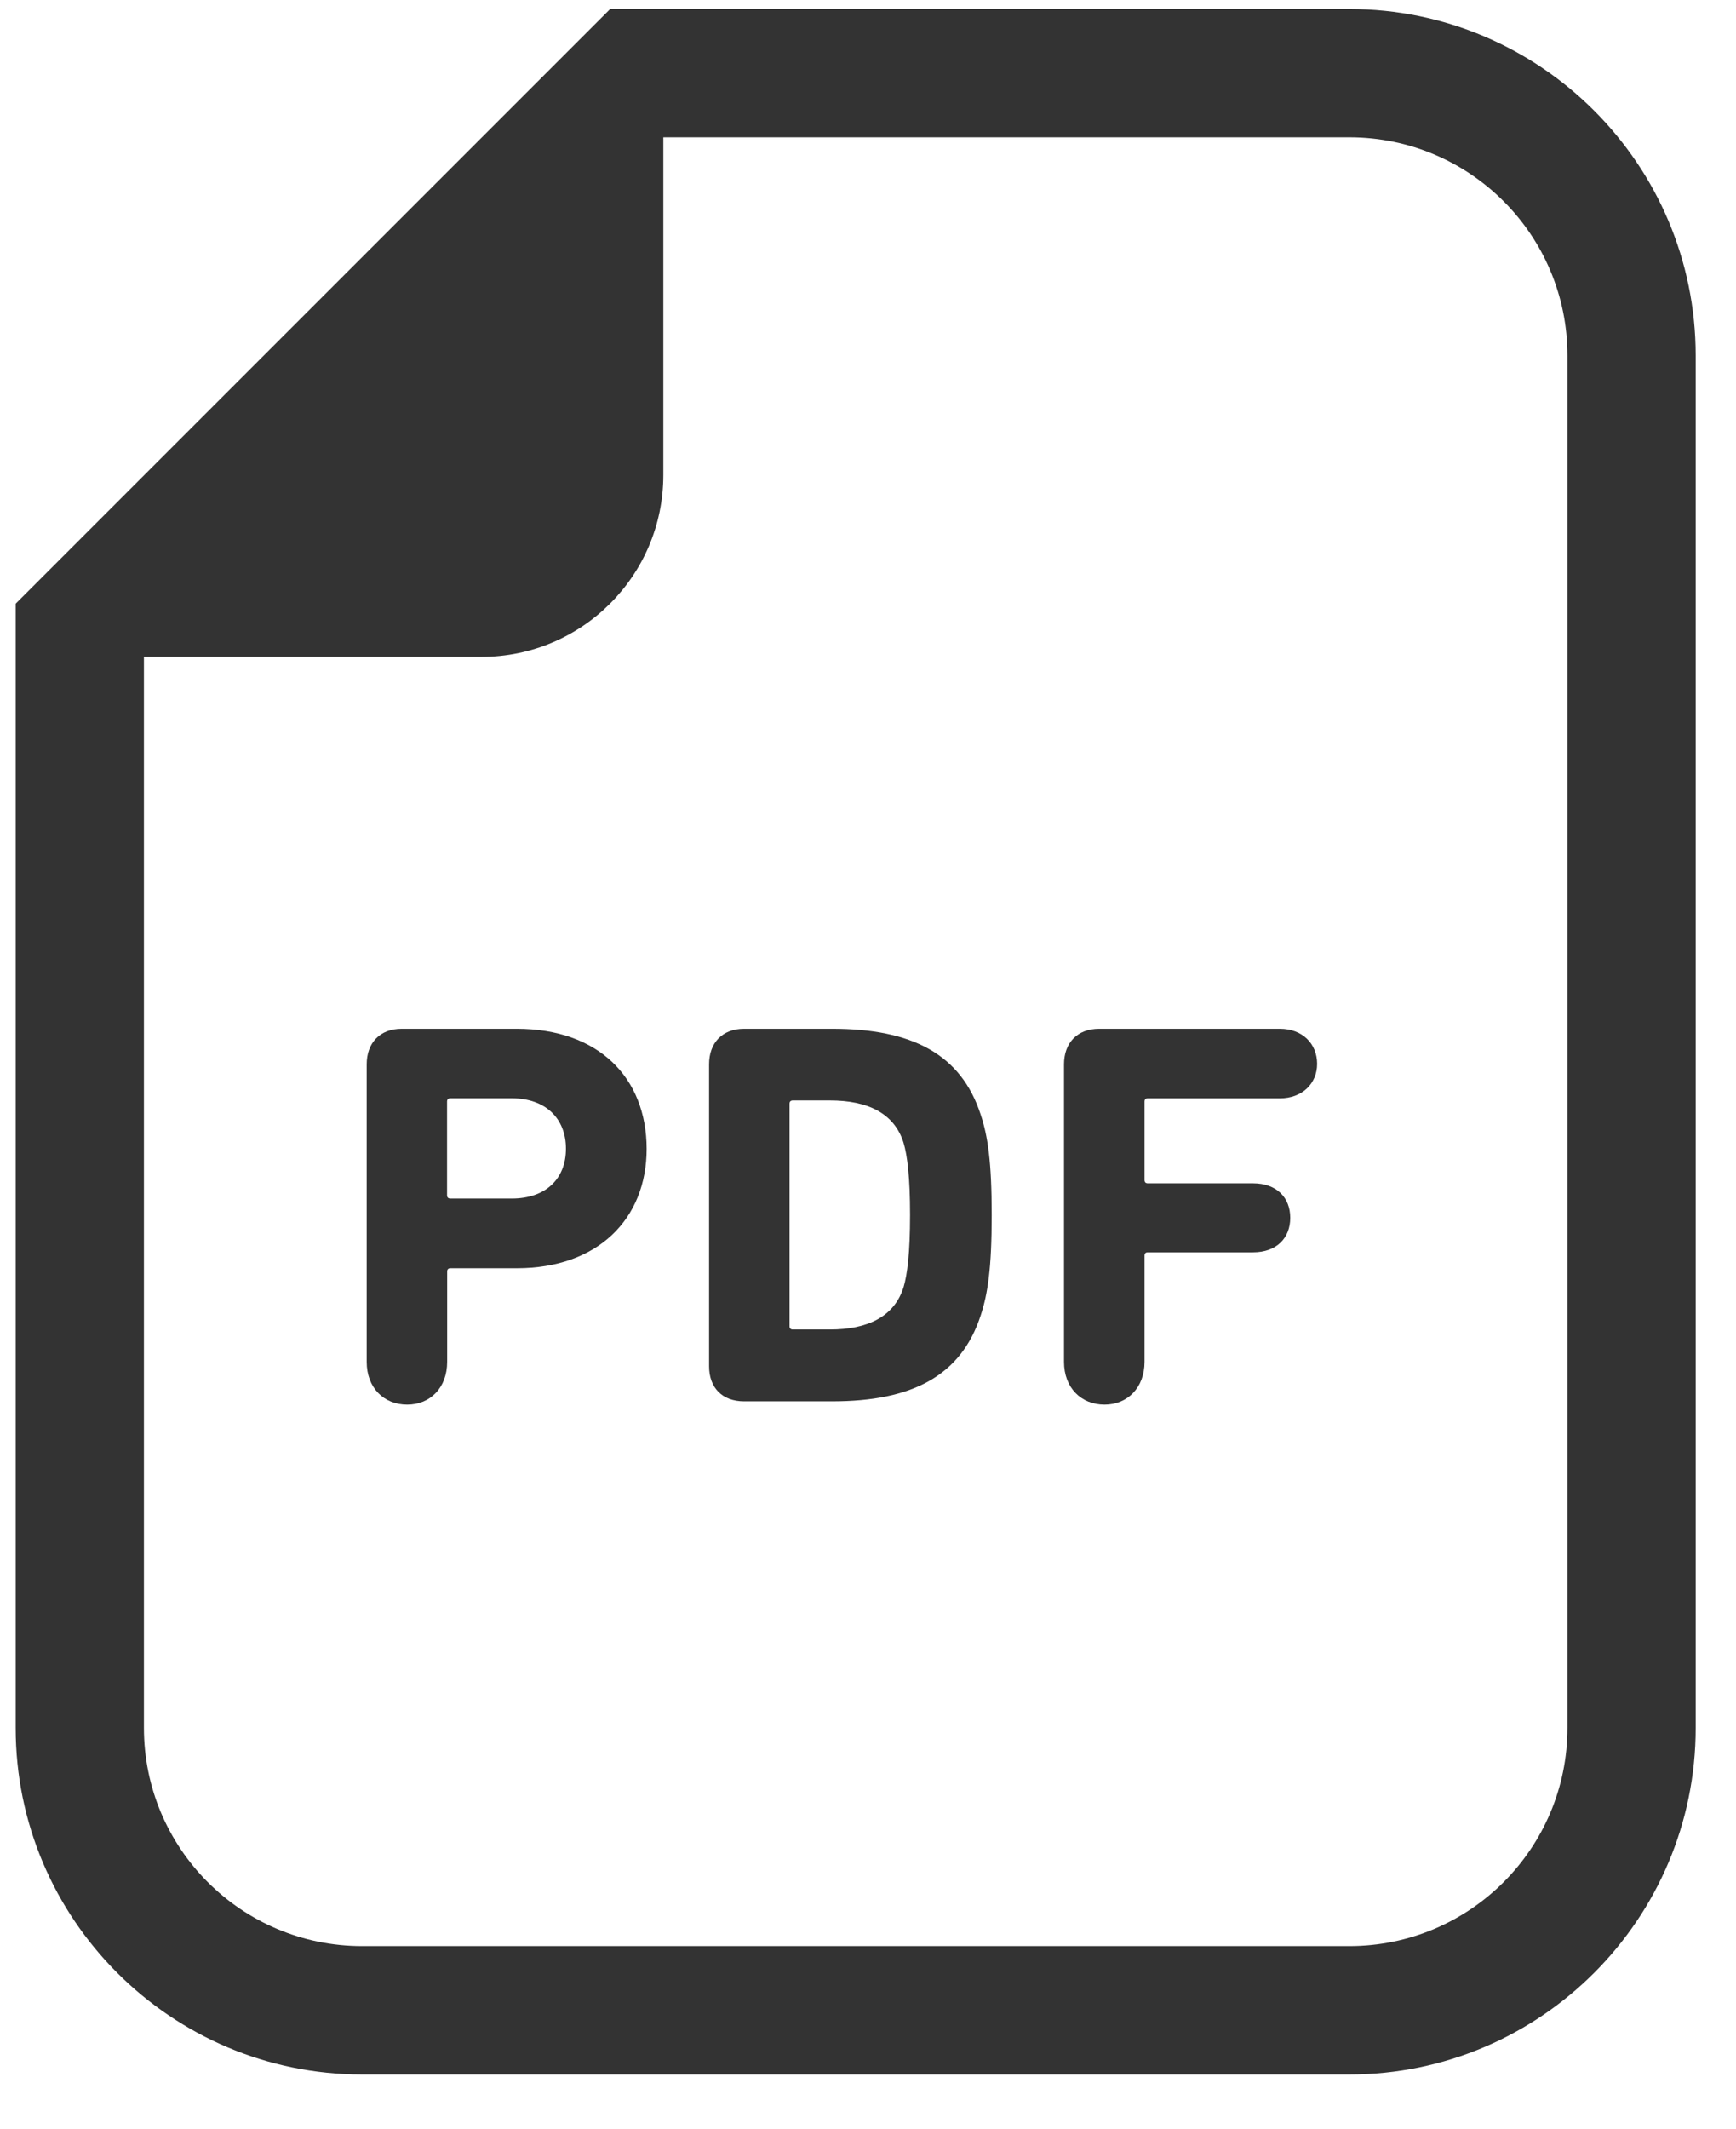 <?xml version="1.0" encoding="utf-8"?>
<!-- Generator: Adobe Illustrator 15.0.0, SVG Export Plug-In  -->
<!DOCTYPE svg PUBLIC "-//W3C//DTD SVG 1.1//EN" "http://www.w3.org/Graphics/SVG/1.1/DTD/svg11.dtd">
<svg version="1.1"
	 xmlns="http://www.w3.org/2000/svg" xmlns:xlink="http://www.w3.org/1999/xlink" xmlns:a="http://ns.adobe.com/AdobeSVGViewerExtensions/3.0/"
	 x="0px" y="0px" width="31px" height="38px" viewBox="0 0 31 38" enable-background="new 0 0 31 38" xml:space="preserve">
<defs>
</defs>
<g>
	<g>
		<path fill="#333333" d="M24.095,0.161h-12.25h-0.949l-0.671,0.671l-9.274,9.274L0.28,10.777v0.949v19.121
			c0,3.411,2.775,6.186,6.186,6.186h17.629c3.41,0,6.185-2.775,6.185-6.186v-24.5C30.28,2.936,27.505,0.161,24.095,0.161z
			 M27.99,30.846c0,2.151-1.744,3.895-3.895,3.895H6.466c-2.152,0-3.896-1.744-3.896-3.895V11.726h6.029
			c1.792,0,3.246-1.453,3.246-3.246V2.451h12.25c2.151,0,3.895,1.744,3.895,3.896V30.846z"/>
		<path fill="#333333" d="M9.227,18.365H7.173c-0.391,0-0.625,0.254-0.625,0.635v5.312c0,0.46,0.303,0.763,0.723,0.763
			c0.412,0,0.714-0.303,0.714-0.763v-1.613c0-0.04,0.021-0.059,0.06-0.059h1.184c1.447,0,2.318-0.88,2.318-2.132
			C11.545,19.235,10.684,18.365,9.227,18.365z M9.139,21.396H8.043c-0.039,0-0.06-0.02-0.06-0.058v-1.673
			c0-0.04,0.021-0.059,0.06-0.059h1.095c0.606,0,0.968,0.362,0.968,0.9S9.745,21.396,9.139,21.396z"/>
		<path fill="#333333" d="M14.862,18.365h-1.575c-0.391,0-0.625,0.254-0.625,0.635v5.39c0,0.382,0.234,0.626,0.625,0.626h1.575
			c1.418,0,2.299-0.45,2.651-1.536c0.126-0.382,0.196-0.841,0.196-1.79s-0.069-1.409-0.196-1.79
			C17.161,18.814,16.28,18.365,14.862,18.365z M16.134,22.981c-0.167,0.528-0.646,0.753-1.311,0.753h-0.665
			c-0.039,0-0.059-0.02-0.059-0.059v-3.971c0-0.039,0.02-0.059,0.059-0.059h0.665c0.666,0,1.145,0.225,1.311,0.753
			c0.068,0.225,0.117,0.616,0.117,1.291S16.202,22.756,16.134,22.981z"/>
		<path fill="#333333" d="M22.854,18.365h-3.227C19.235,18.365,19,18.619,19,19v5.312c0,0.46,0.304,0.763,0.724,0.763
			c0.41,0,0.714-0.303,0.714-0.763v-1.897c0-0.039,0.019-0.059,0.059-0.059h1.878c0.421,0,0.665-0.254,0.665-0.616
			c0-0.362-0.244-0.616-0.665-0.616h-1.878c-0.04,0-0.059-0.02-0.059-0.059v-1.399c0-0.04,0.019-0.059,0.059-0.059h2.357
			c0.401,0,0.666-0.264,0.666-0.616C23.519,18.628,23.254,18.365,22.854,18.365z"/>
	</g>
</g>
<rect id="_x3C_スライス_x3E__3_" fill="none" width="31" height="38"/>
</svg>
